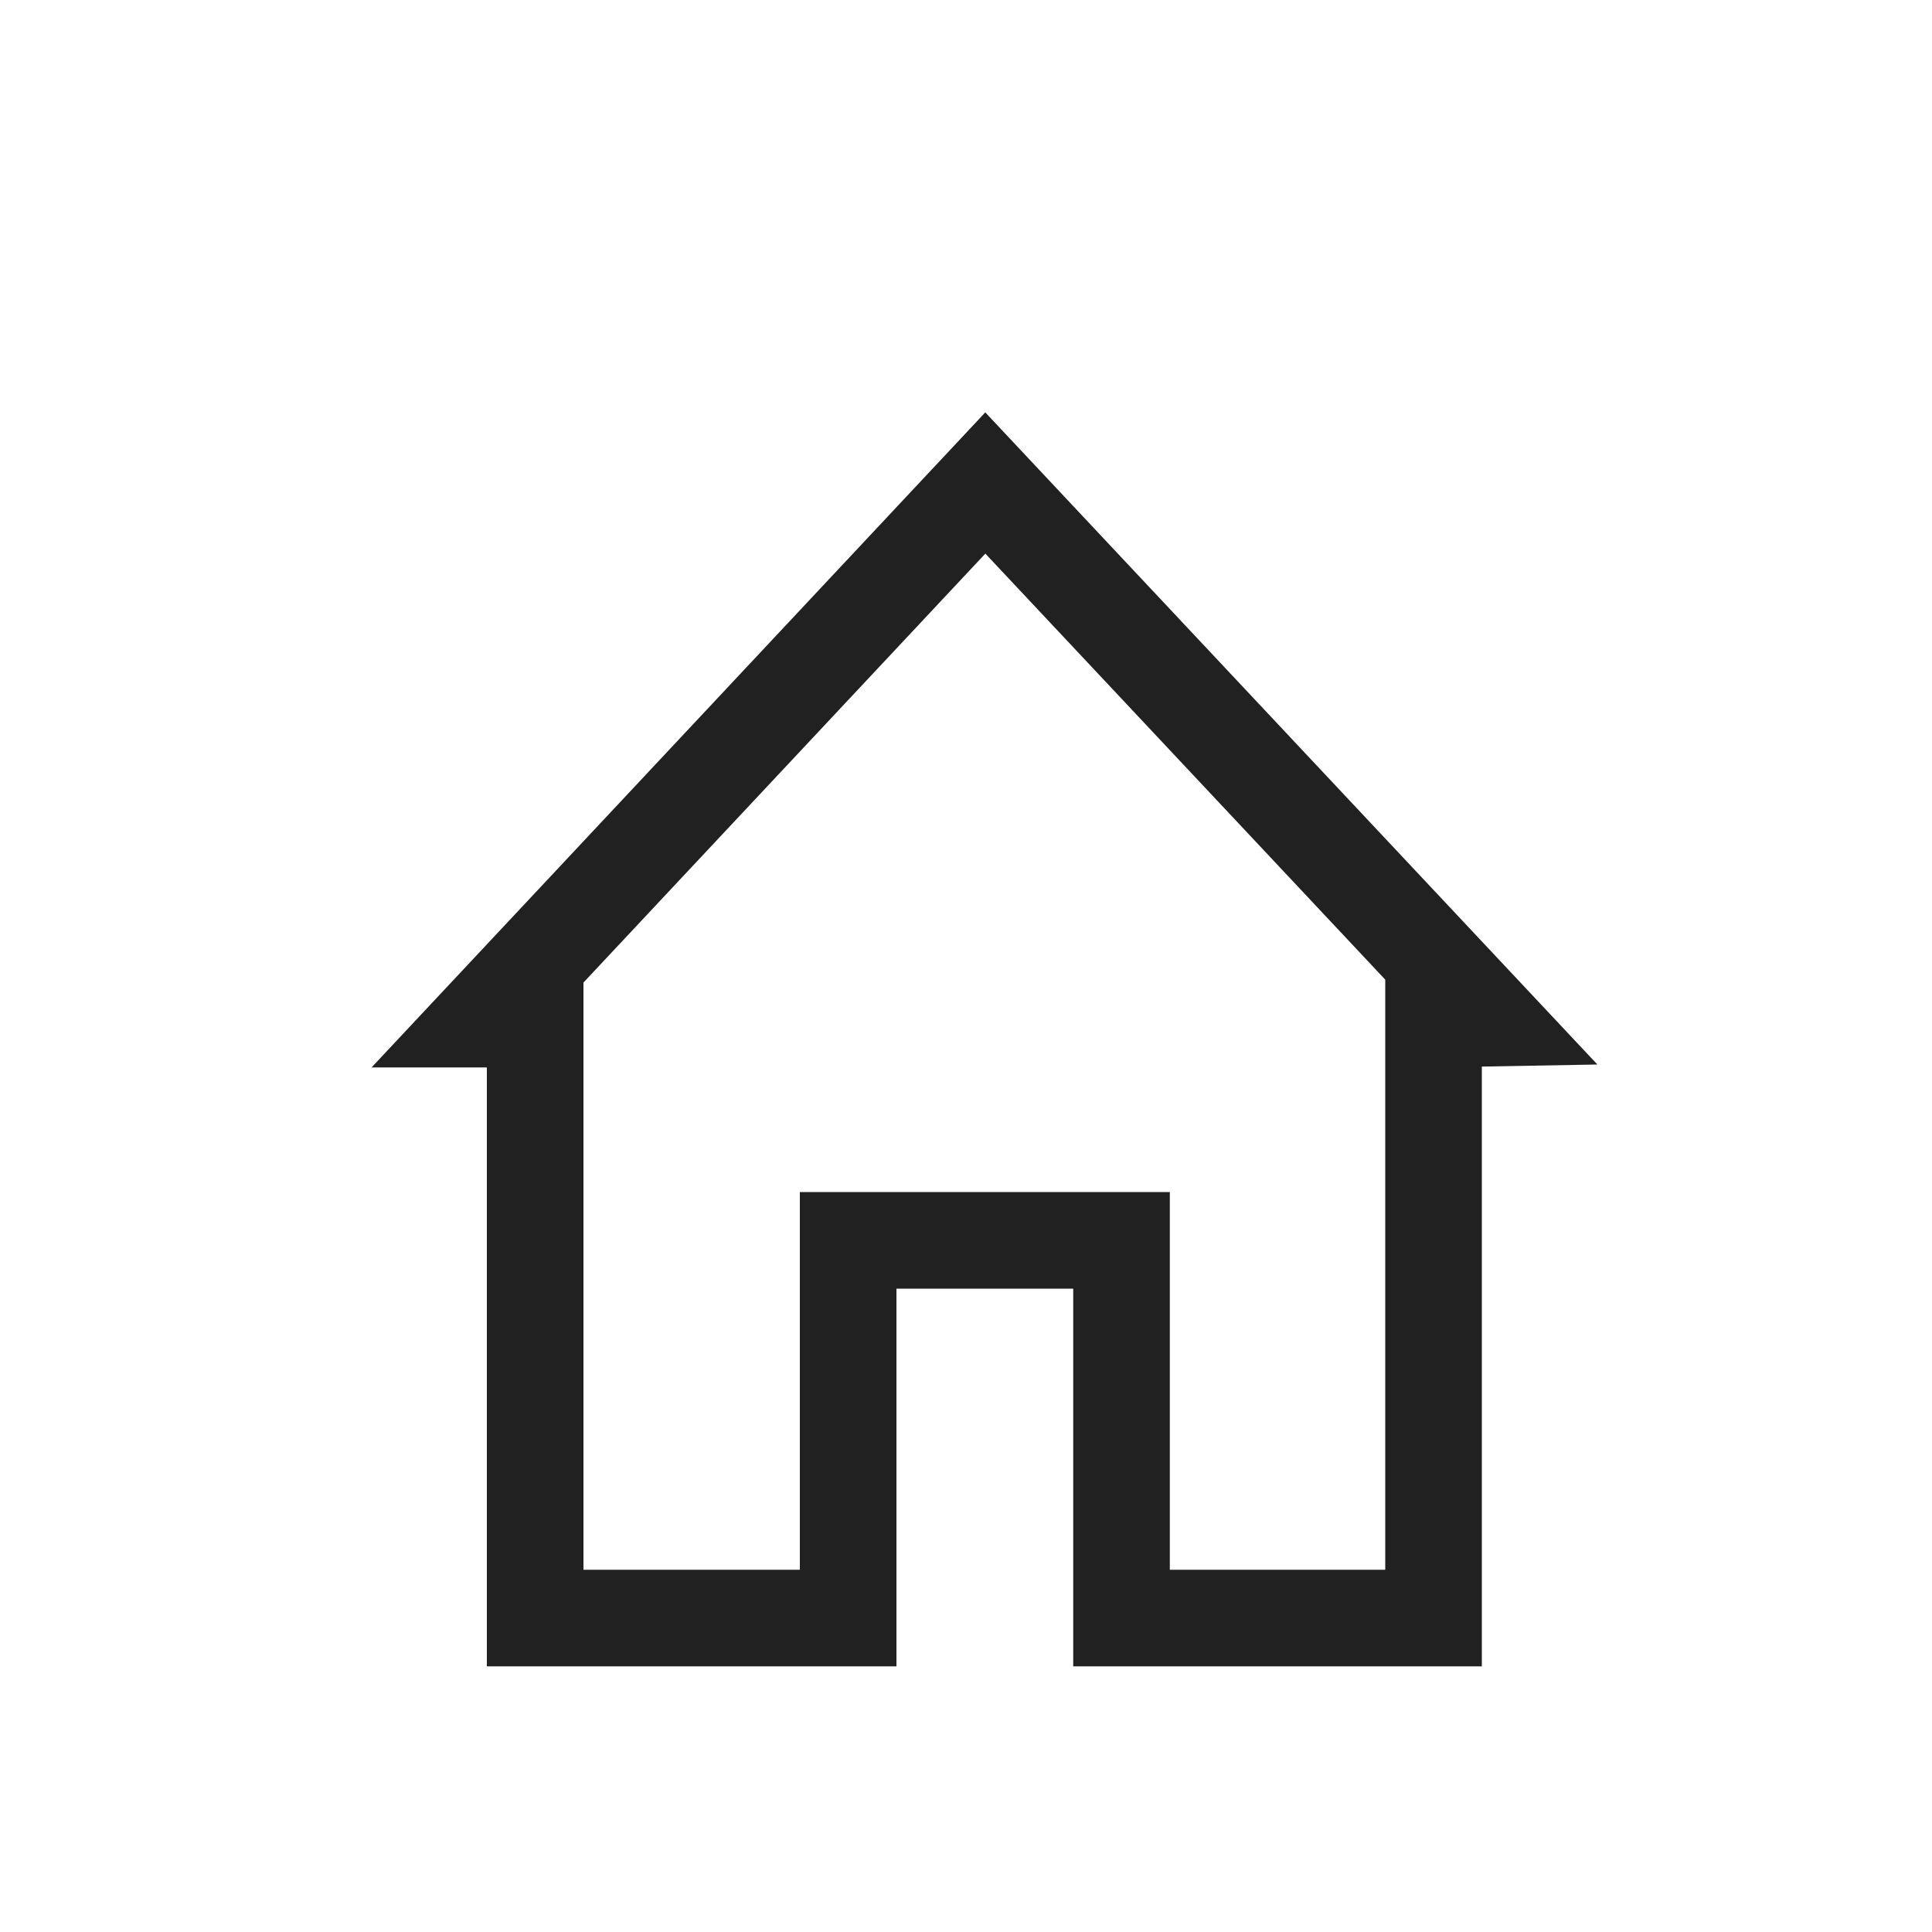 <?xml version="1.0" encoding="UTF-8"?> <svg xmlns="http://www.w3.org/2000/svg" fill="none" height="20" viewBox="0 0 20 20" width="20"><path d="m5.54 10.55v6.2h3.24v-3.91h2.83v3.91h3.23v-6.2l.56-.01-5.2-5.54-5.2 5.55z" stroke="#222121" stroke-miterlimit="10"></path></svg> 